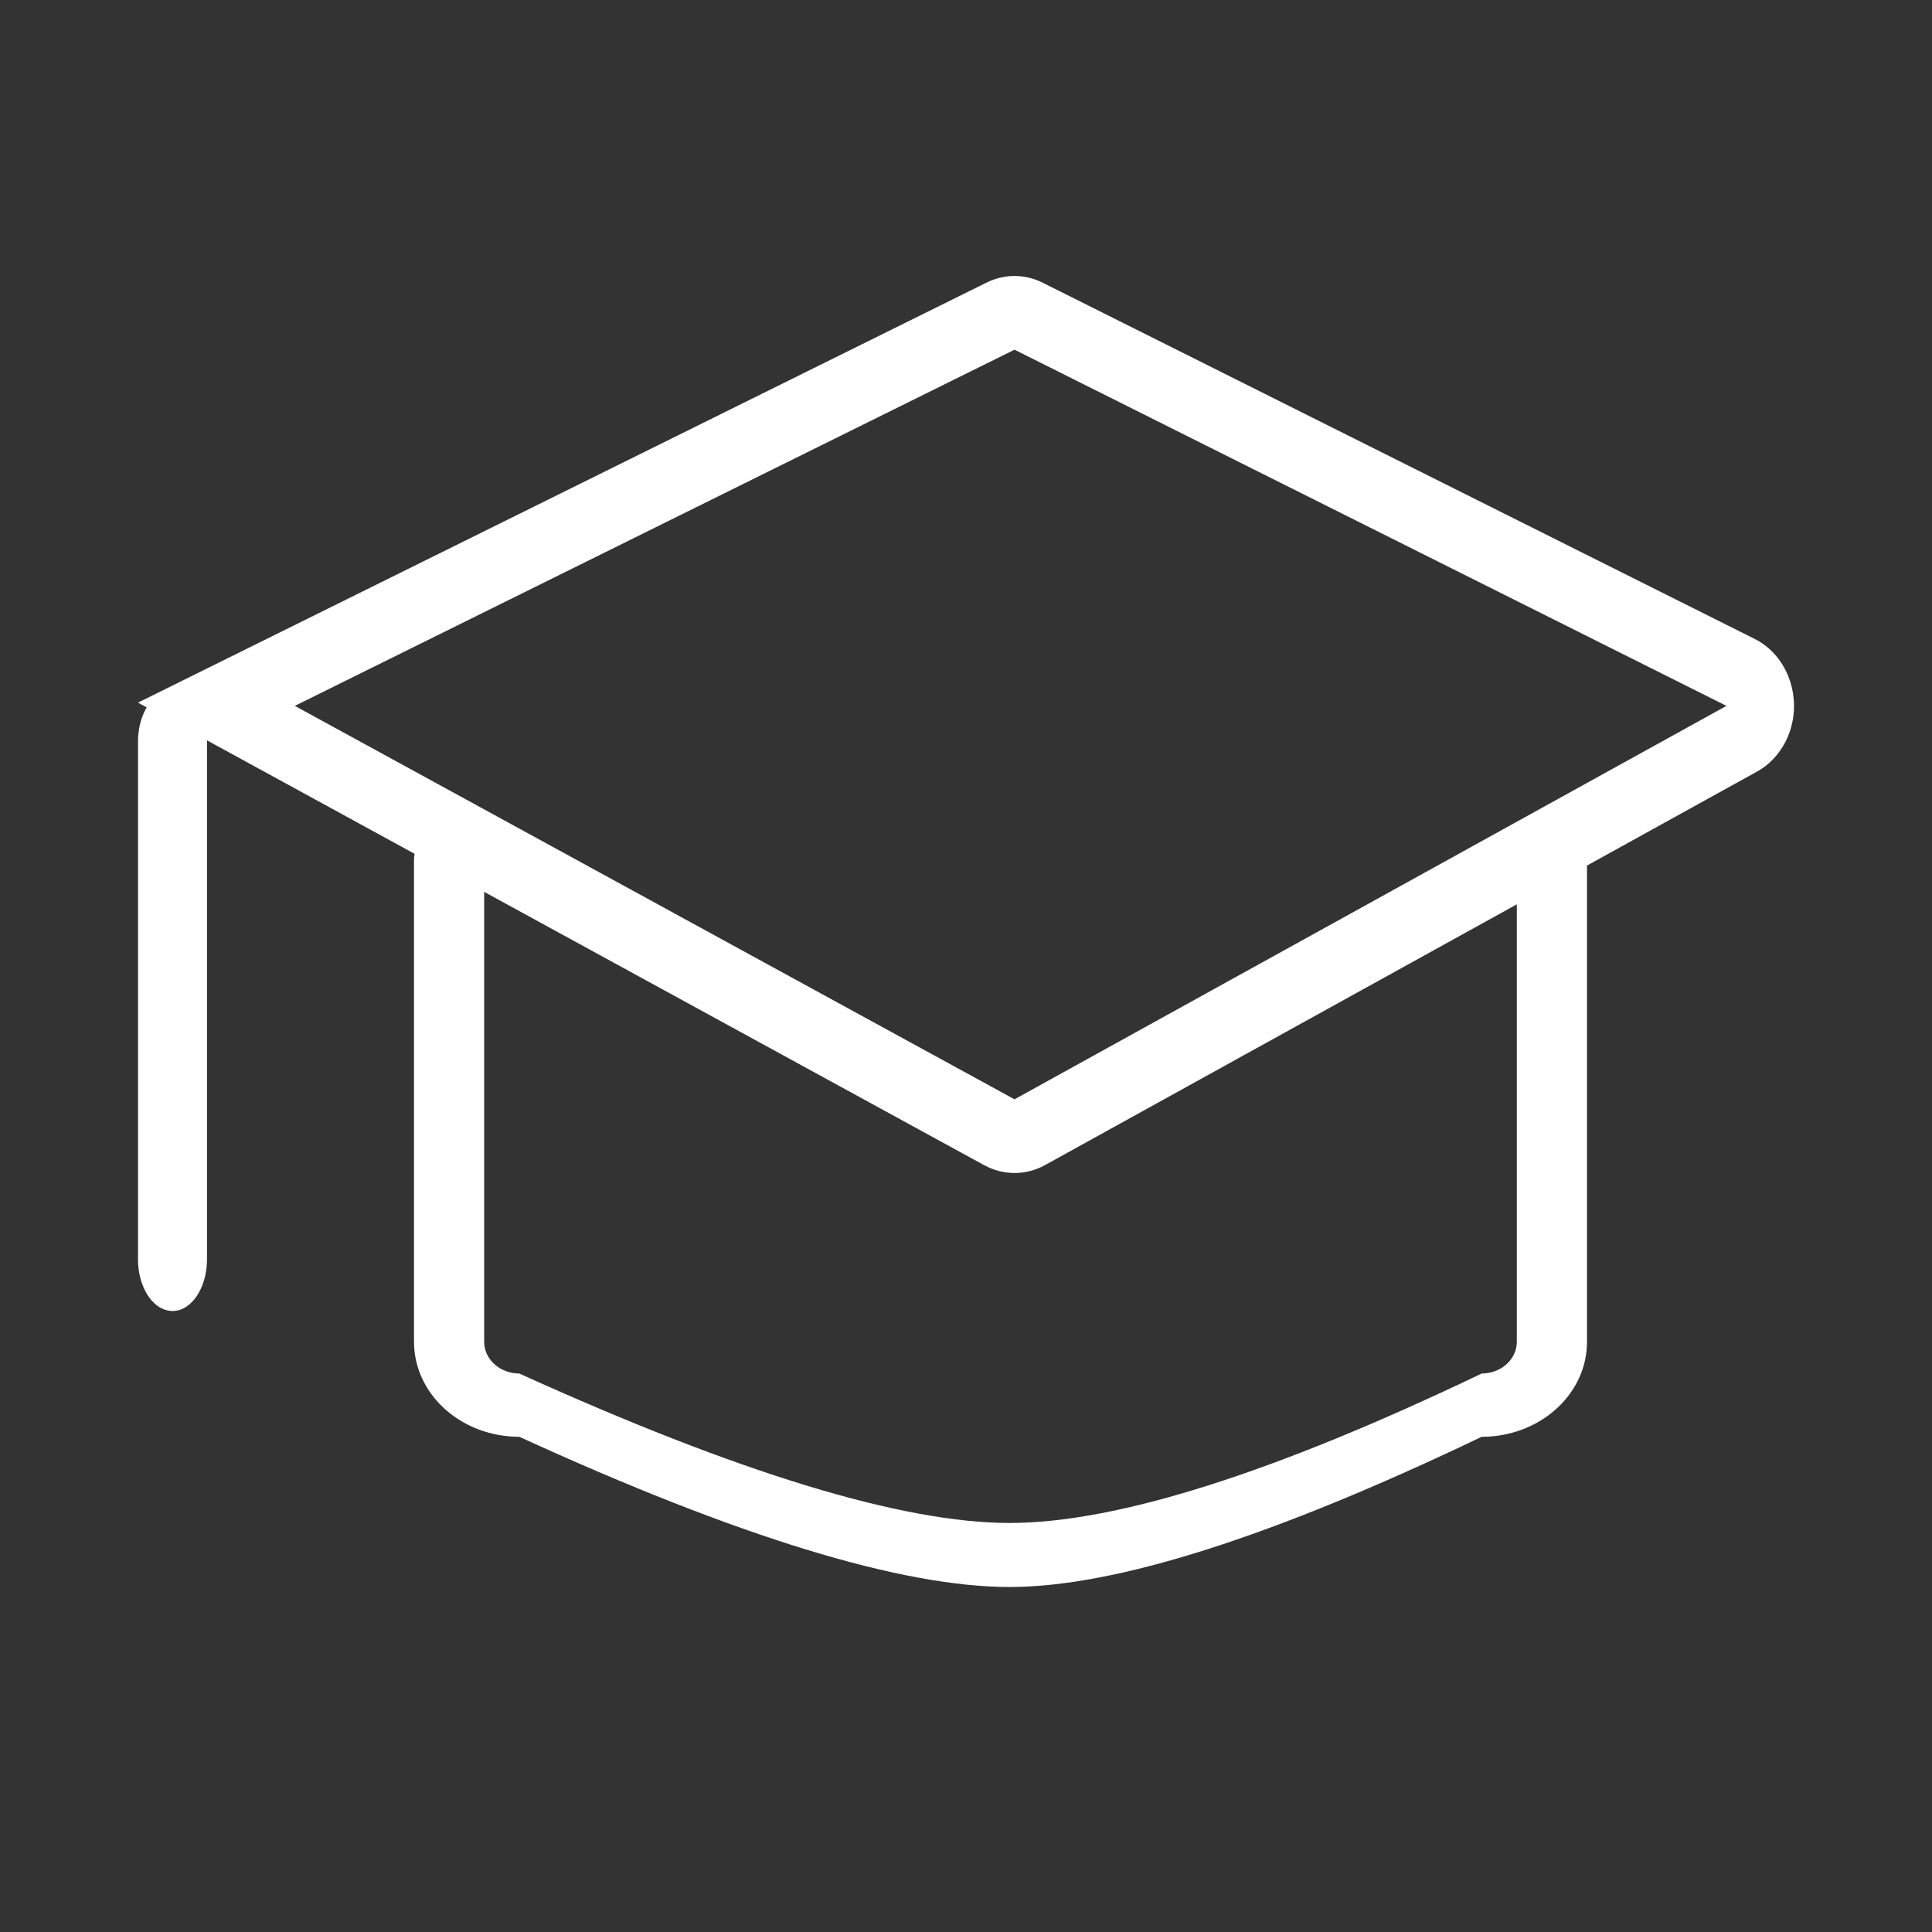 <?xml version="1.0" encoding="UTF-8"?>
<svg width="28px" height="28px" viewBox="0 0 28 28" version="1.1" xmlns="http://www.w3.org/2000/svg" xmlns:xlink="http://www.w3.org/1999/xlink">
    <rect x="0" y="0" width="28" height="28" fill="#333333" stroke="none"/>
    <title>Icon-GNB-Careers-Students</title>
    <g id="Page-1" stroke="none" stroke-width="1" fill="none" fill-rule="evenodd">
        <g id="Icon-GNB" transform="translate(-115, -1039)">
            <g id="Icon-GNB-Careers-Students" transform="translate(115, 1039)">
                <rect id="Rectangle" fill="#FFFFFF" opacity="0" x="0" y="0" width="28" height="28"></rect>
                <g id="Group">
                    <polygon id="Fill-1" fill-opacity="0.2" fill="#FF0000" opacity="0" points="0 28 28 28 28 0 0 0"></polygon>
                    <g id="ICON--Education" transform="translate(2, 4)" fill="#FFFFFF" fill-rule="nonzero">
                        <path d="M12.299,0.095 L0,6.183 L12.264,12.887 C12.542,13.038 12.869,13.038 13.146,12.885 L23.463,7.183 C23.661,7.074 23.818,6.895 23.911,6.676 C24.136,6.139 23.92,5.505 23.429,5.259 L13.111,0.097 C12.854,-0.032 12.557,-0.032 12.299,0.095 Z M23.021,6.23 L12.703,11.932 L2.273,6.23 L12.703,1.068 L23.021,6.23 Z" id="Path-22"></path>
                        <path d="M0.5,6 C0.76,6 0.973,6.297 0.998,6.677 L1,6.749 L1,14.251 C1,14.665 0.776,15 0.5,15 C0.24,15 0.027,14.703 0.002,14.323 L0,14.251 L0,6.749 C0,6.335 0.224,6 0.5,6 Z" id="Path-23"></path>
                        <path d="M20.491,8 C20.752,8 20.967,8.177 20.997,8.405 L21,8.459 L21,15.447 C21,16.18 20.365,16.779 19.563,16.821 L19.474,16.823 C16.444,18.274 14.164,19 12.632,19 C11.064,19 8.696,18.274 5.526,16.823 C4.713,16.823 4.049,16.25 4.003,15.528 L4,15.447 L4,8.459 C4,8.205 4.228,8 4.509,8 C4.77,8 4.985,8.177 5.014,8.405 L5.017,8.459 L5.017,15.447 C5.017,15.682 5.214,15.876 5.467,15.903 L5.526,15.906 C8.71,17.35 11.079,18.072 12.632,18.072 C14.178,18.072 16.459,17.35 19.474,15.906 C19.735,15.906 19.95,15.729 19.979,15.501 L19.983,15.447 L19.983,8.459 C19.983,8.205 20.21,8 20.491,8 Z" id="Path-24"></path>
                    </g>
                </g>
            </g>
        </g>
    </g>
</svg>
